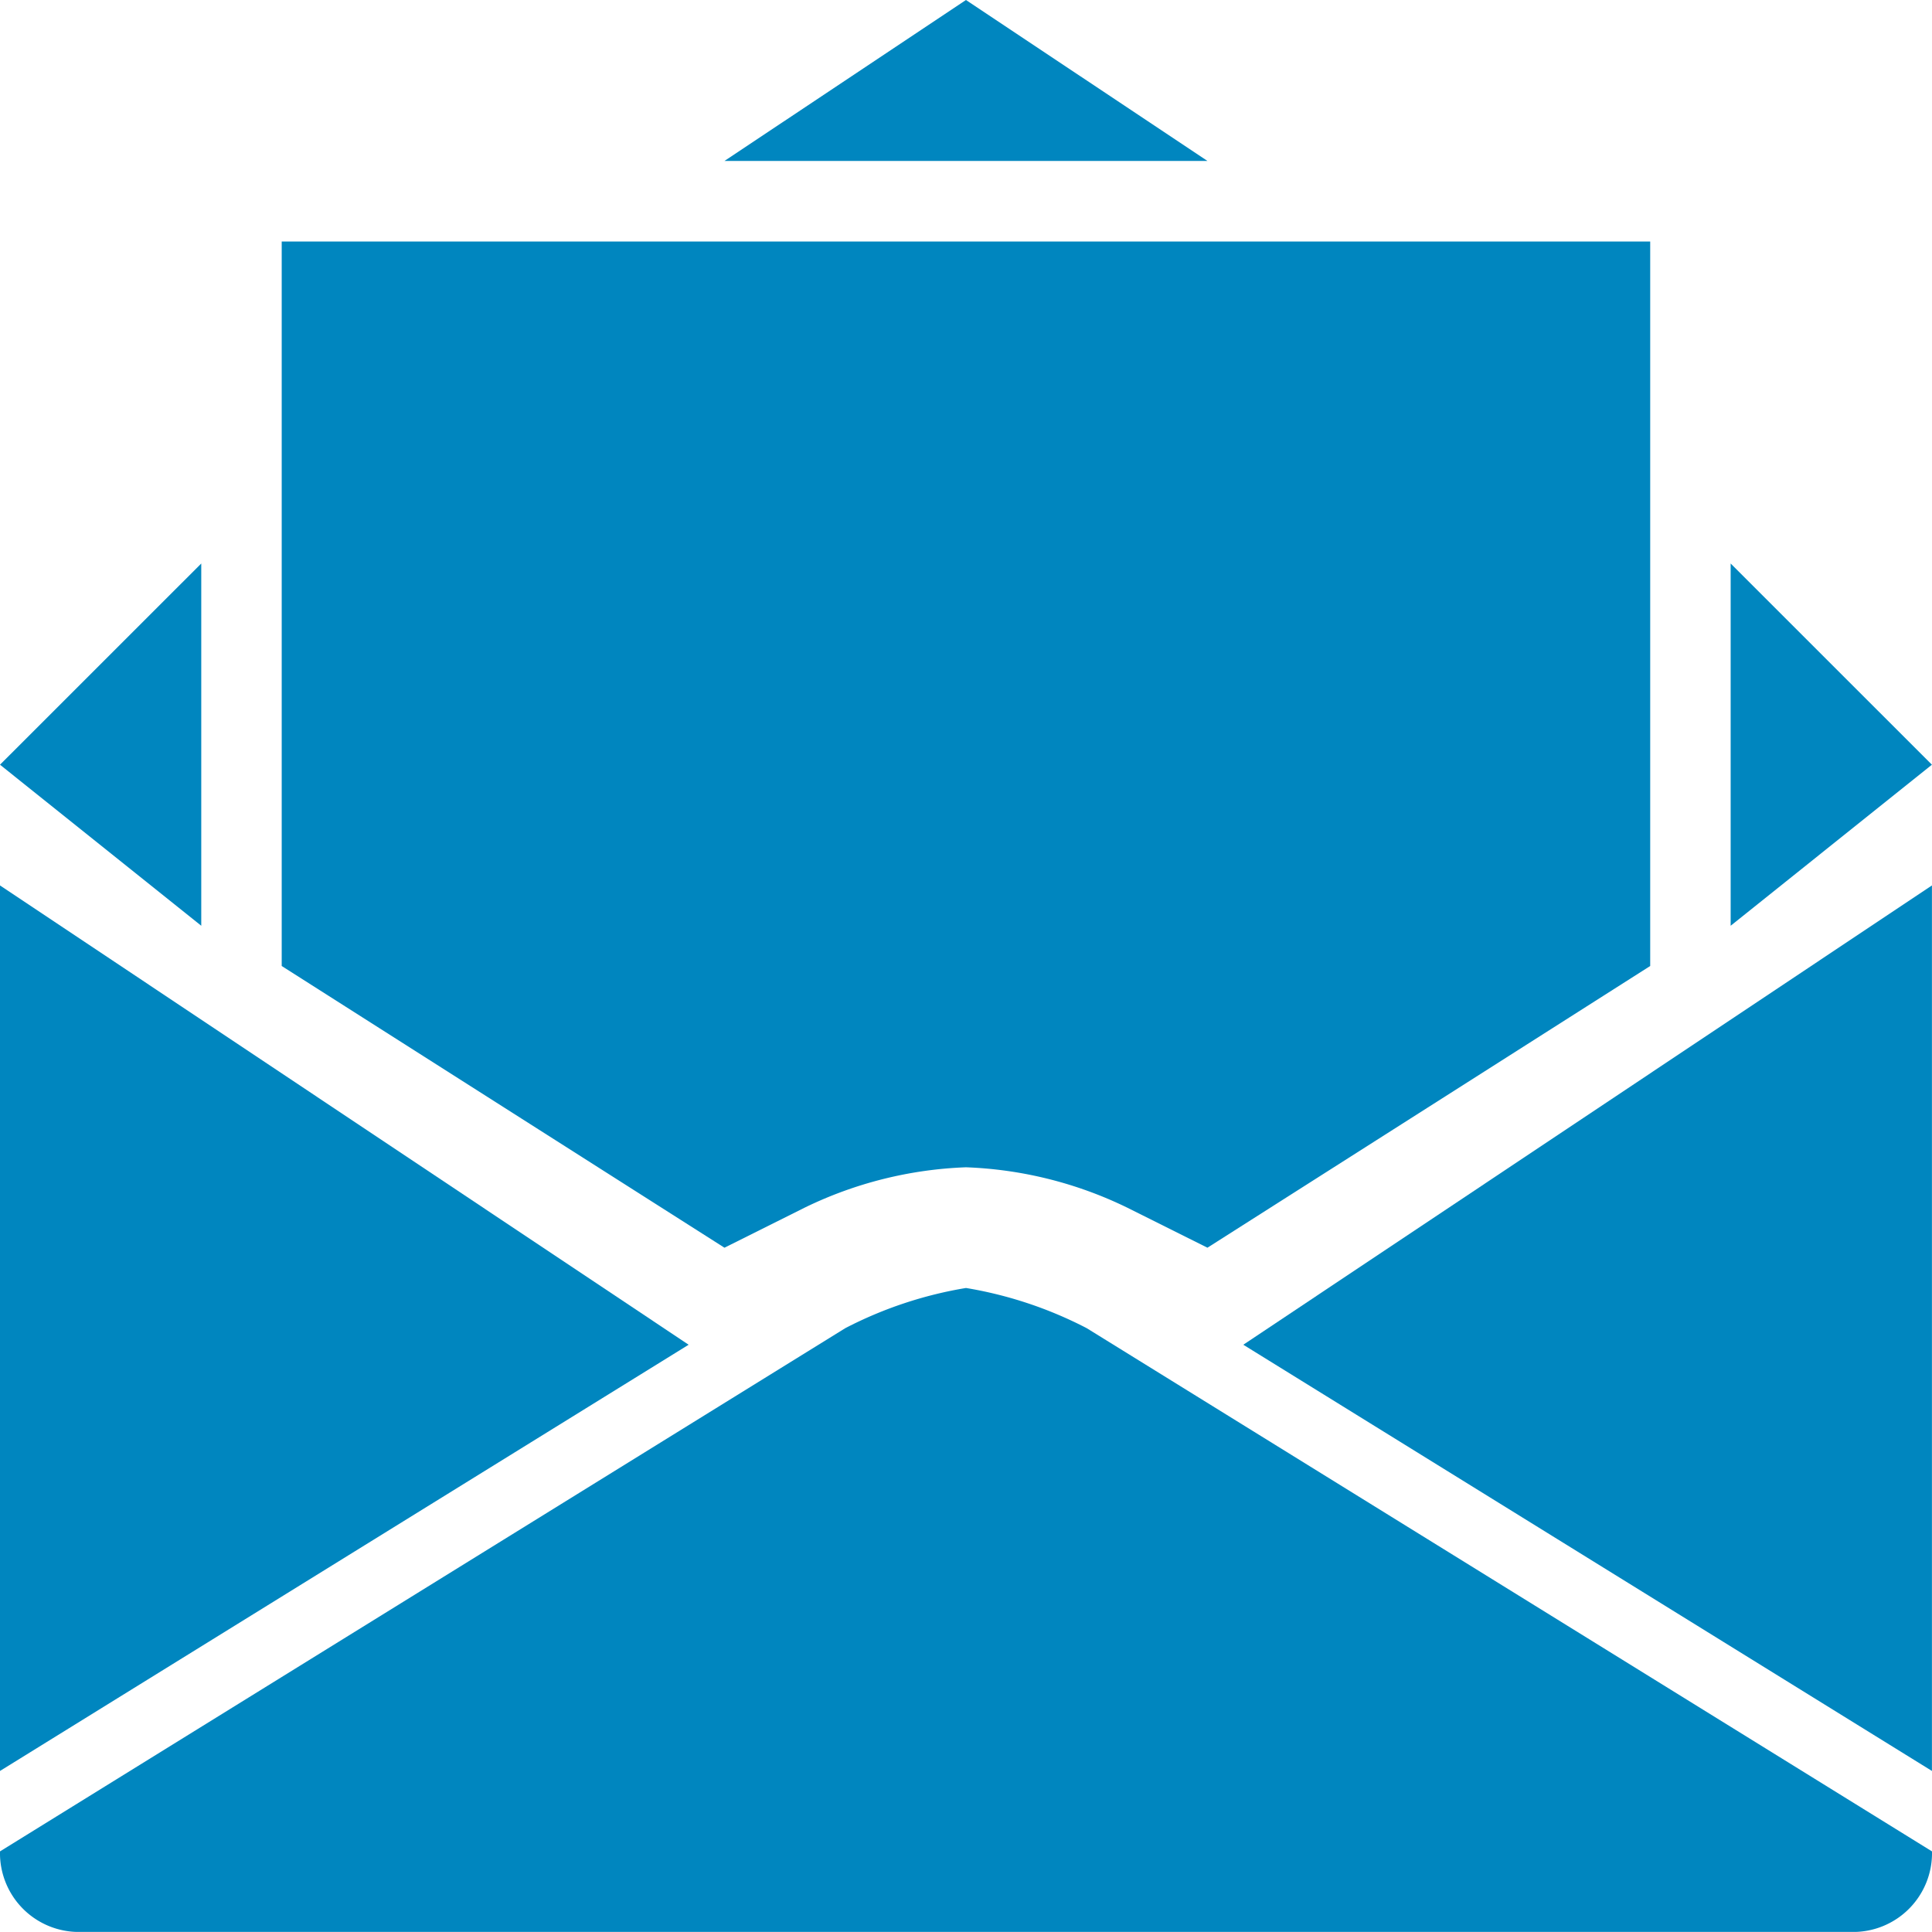<svg id="np_letter_1258723_000000" xmlns="http://www.w3.org/2000/svg" width="64" height="63.997" viewBox="0 0 64 63.997">
  <path id="Path_4115" data-name="Path 4115" d="M45.5,0l-8,5.332h16Z" transform="translate(-13.501)" fill="#0086bf"/>
  <path id="Path_4116" data-name="Path 4116" d="M32,66.668A13.445,13.445,0,0,0,28,68L0,85.332A2.612,2.612,0,0,0,2.667,88H61.333A2.612,2.612,0,0,0,64,85.332L36,68A13.445,13.445,0,0,0,32,66.668Z" transform="translate(0 -24.002)" fill="#0086bf"/>
  <path id="Path_4117" data-name="Path 4117" d="M0,45.832V75.166L22.812,61.047Z" transform="translate(0 -16.501)" fill="#0086bf"/>
  <path id="Path_4118" data-name="Path 4118" d="M64.355,61.046,87.167,75.165V45.831Z" transform="translate(-23.169 -16.5)" fill="#0086bf"/>
  <path id="Path_4119" data-name="Path 4119" d="M89.582,29.168v12l6.667-5.335Z" transform="translate(-32.252 -10.501)" fill="#0086bf"/>
  <path id="Path_4120" data-name="Path 4120" d="M0,35.833l6.667,5.335v-12Z" transform="translate(0 -10.501)" fill="#0086bf"/>
  <path id="Path_4121" data-name="Path 4121" d="M14.582,12.5v24l14.667,9.332L31.916,44.5a13.294,13.294,0,0,1,5.332-1.332A13.285,13.285,0,0,1,42.581,44.5l2.667,1.332L59.915,36.5v-24Z" transform="translate(-5.25 -4.5)" fill="#0086bf"/>
</svg>
